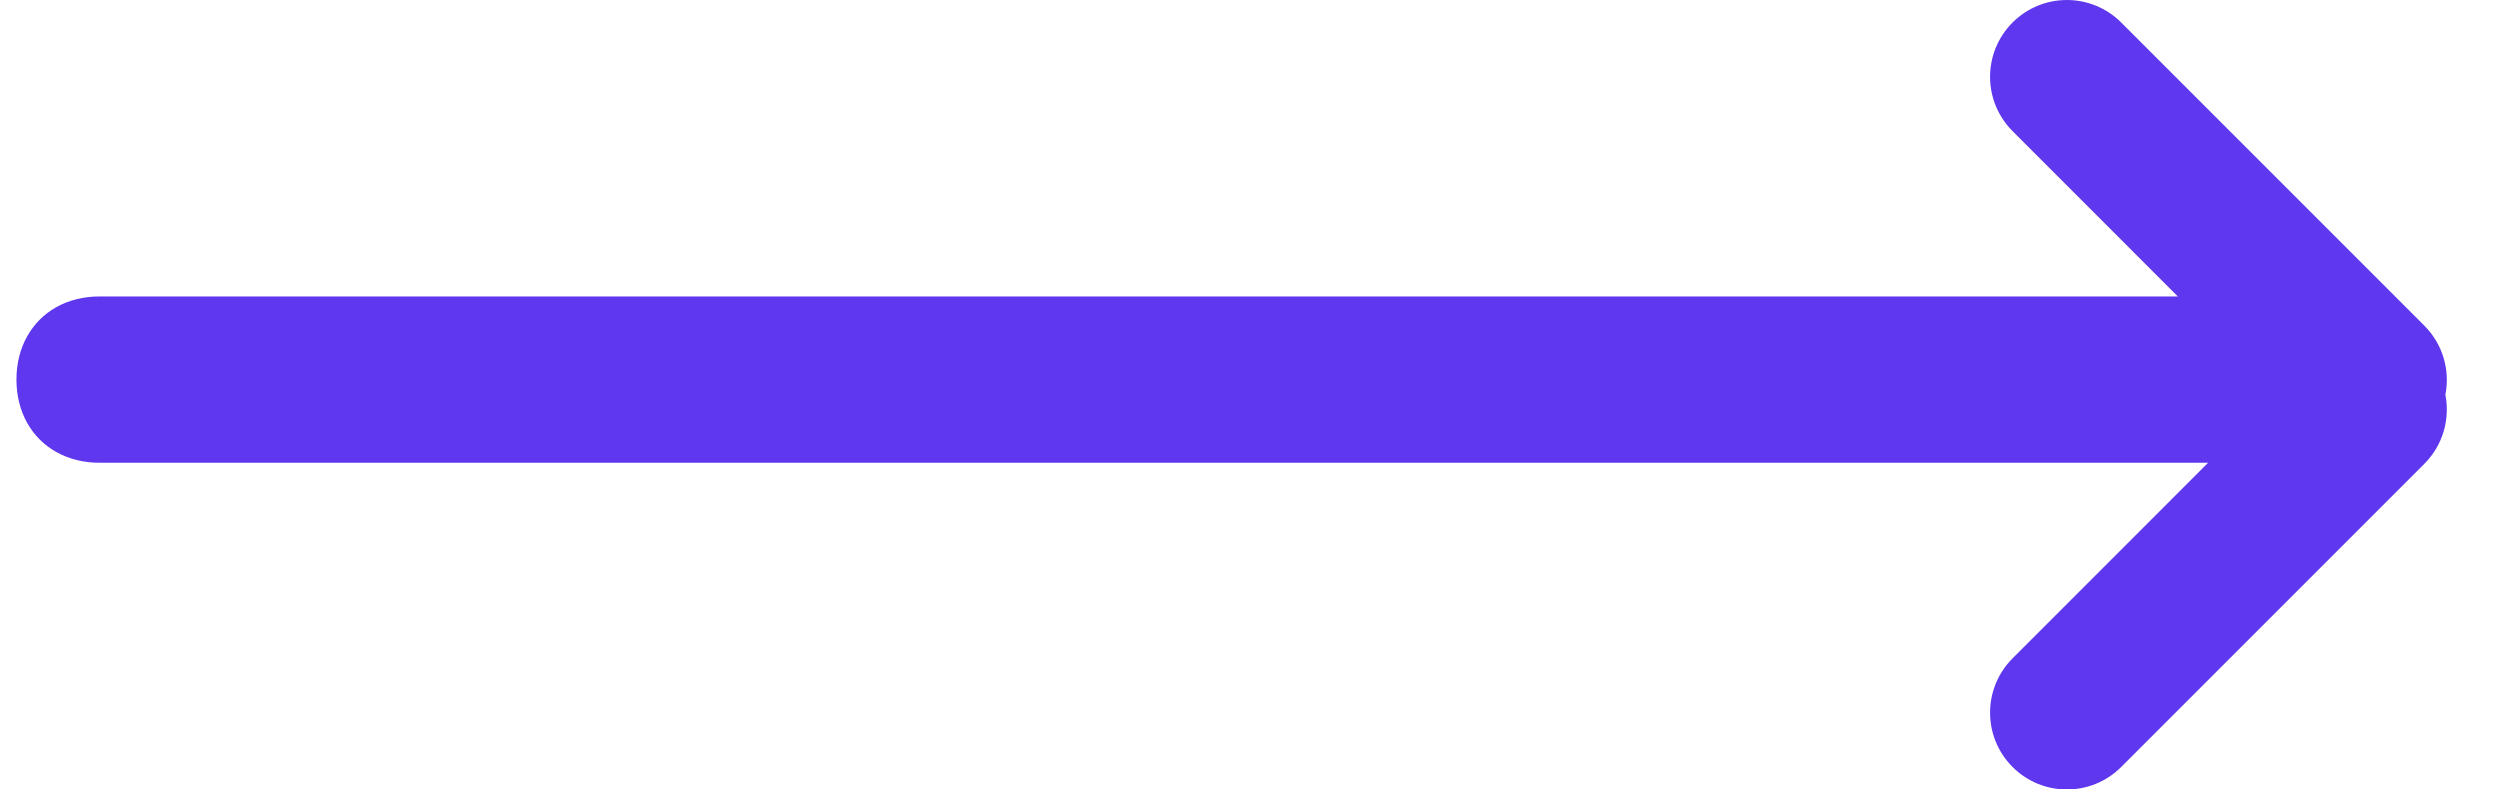 <?xml version="1.0" encoding="UTF-8"?>
<svg width="38px" height="12px" viewBox="0 0 38 12" version="1.1" xmlns="http://www.w3.org/2000/svg" xmlns:xlink="http://www.w3.org/1999/xlink">
    <!-- Generator: Sketch 52.6 (67491) - http://www.bohemiancoding.com/sketch -->
    <title>Right Arrow Icon</title>
    <desc>Created with Sketch.</desc>
    <g id="Diseños" stroke="none" stroke-width="1" fill="none" fill-rule="evenodd">
        <g id="Camp----A" transform="translate(-195, -1575)" fill="#5F37EF">
            <g id="Group-7" transform="translate(0, 766)">
                <g id="Group-3" transform="translate(129, 809)">
                    <g id="Right-Arrow-Icon-2" transform="translate(66.25, 0)">
                        <path d="M33.313,7.034 L1.264,7.034 C1.017,7.034 0.794,6.976 0.607,6.871 C0.419,6.767 0.268,6.615 0.163,6.428 C0.058,6.24 -4.53722022e-13,6.017 -4.53722022e-13,5.77 C-4.53722022e-13,5.522 0.058,5.3 0.163,5.112 C0.268,4.925 0.419,4.773 0.607,4.668 C0.794,4.564 1.017,4.506 1.264,4.506 L32.853,4.506 L30.341,1.993 C29.885,1.537 29.885,0.798 30.341,0.342 C30.797,-0.114 31.536,-0.114 31.992,0.342 L36.599,4.949 C36.885,5.235 36.992,5.631 36.92,6 C36.992,6.369 36.885,6.765 36.599,7.051 L31.992,11.658 C31.536,12.114 30.797,12.114 30.341,11.658 C29.885,11.202 29.885,10.463 30.341,10.007 L33.313,7.034 Z" id="Right-Arrow-Icon"></path>
                    </g>
                </g>
            </g>
        </g>
    </g>
</svg>
